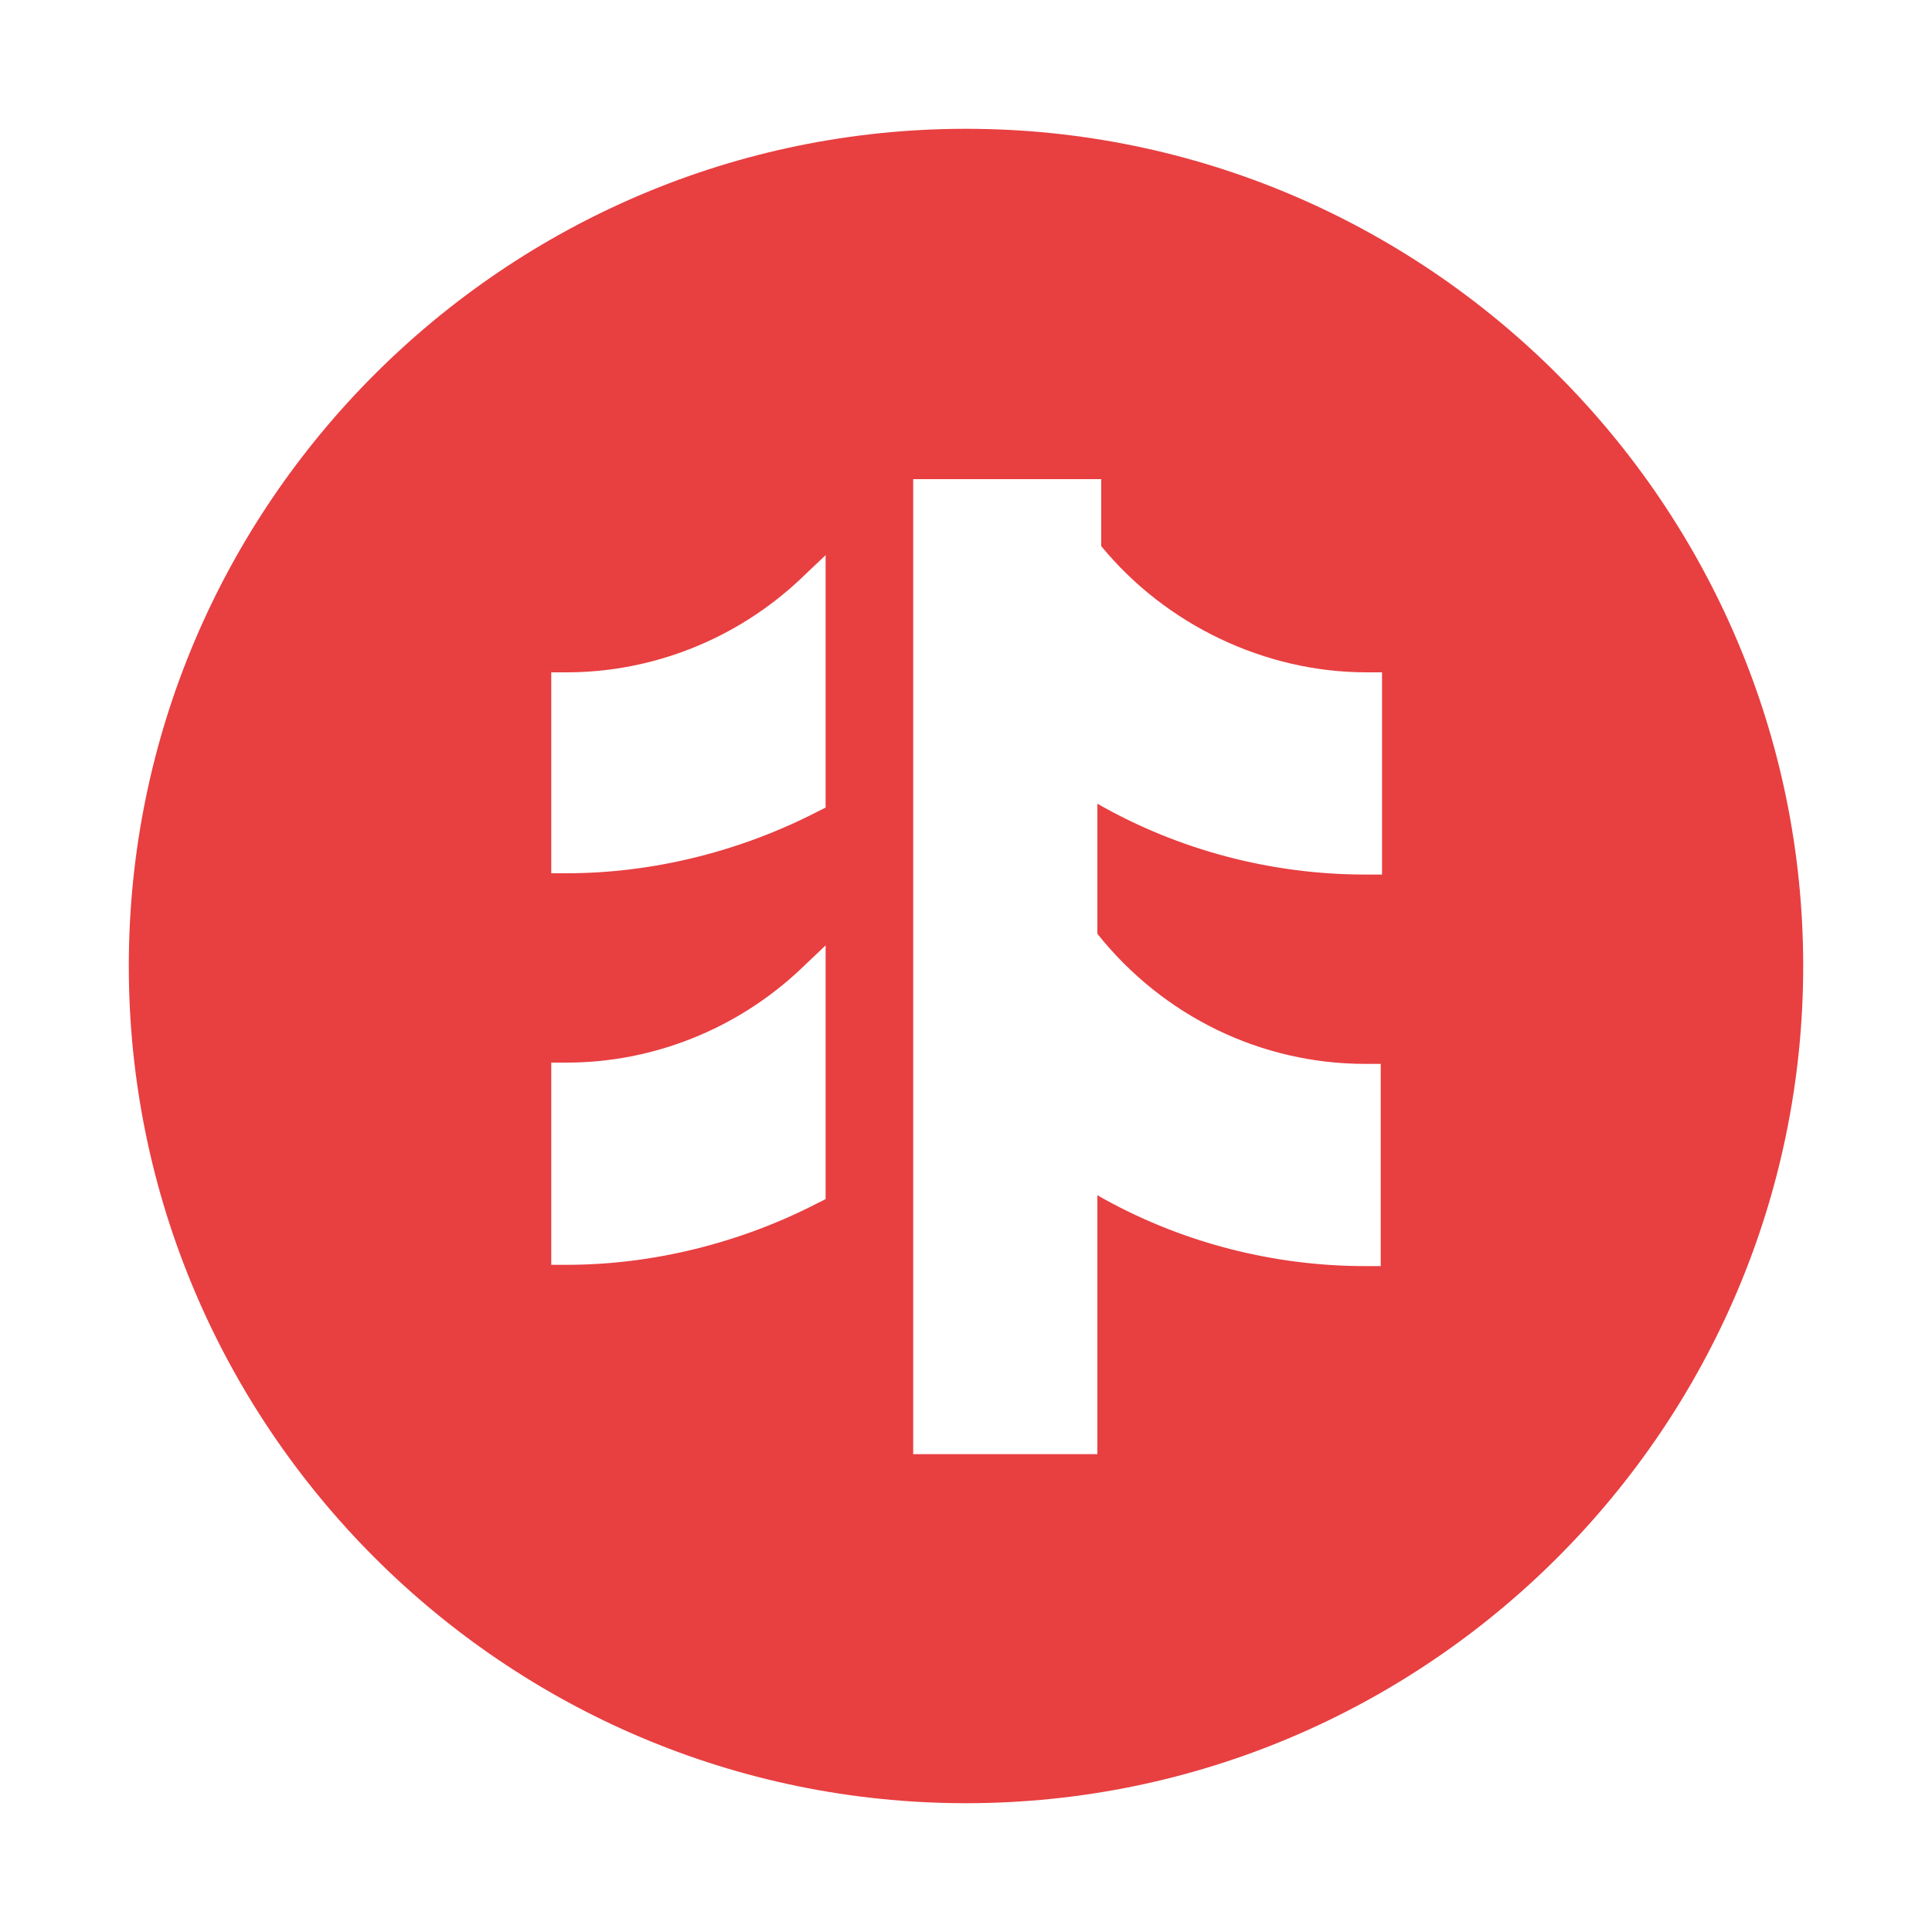 <svg xmlns="http://www.w3.org/2000/svg" viewBox="0 0 150 150">
	<path fill="#e83f41" d="M107.2 67.9H106c-7.3 0-14.5-1.9-20.8-5.5v10.1c5.1 6.4 12.7 10.1 20.8 10.1h1.2v15.7H106c-7.3 0-14.5-1.9-20.8-5.5v20.1H70.9V37.2h14.6v5.2c5 6.1 12.7 9.8 20.6 9.8h1.2v15.7zm-43.1-5.2l-.6.3c-6 3.1-12.8 4.8-19.5 4.8h-1.2V52.2H44c6.7 0 13.2-2.6 18.1-7.2l2-1.9v19.6zm0 30.4l-.6.3c-6 3.1-12.8 4.8-19.5 4.8h-1.2V82.5H44c6.7 0 13.2-2.6 18.1-7.2l2-1.9v19.7zM75 10c-35.8 0-65 29.2-65 65s29.2 65 65 65 65-29.2 65-65-29.2-65-65-65" />
</svg>